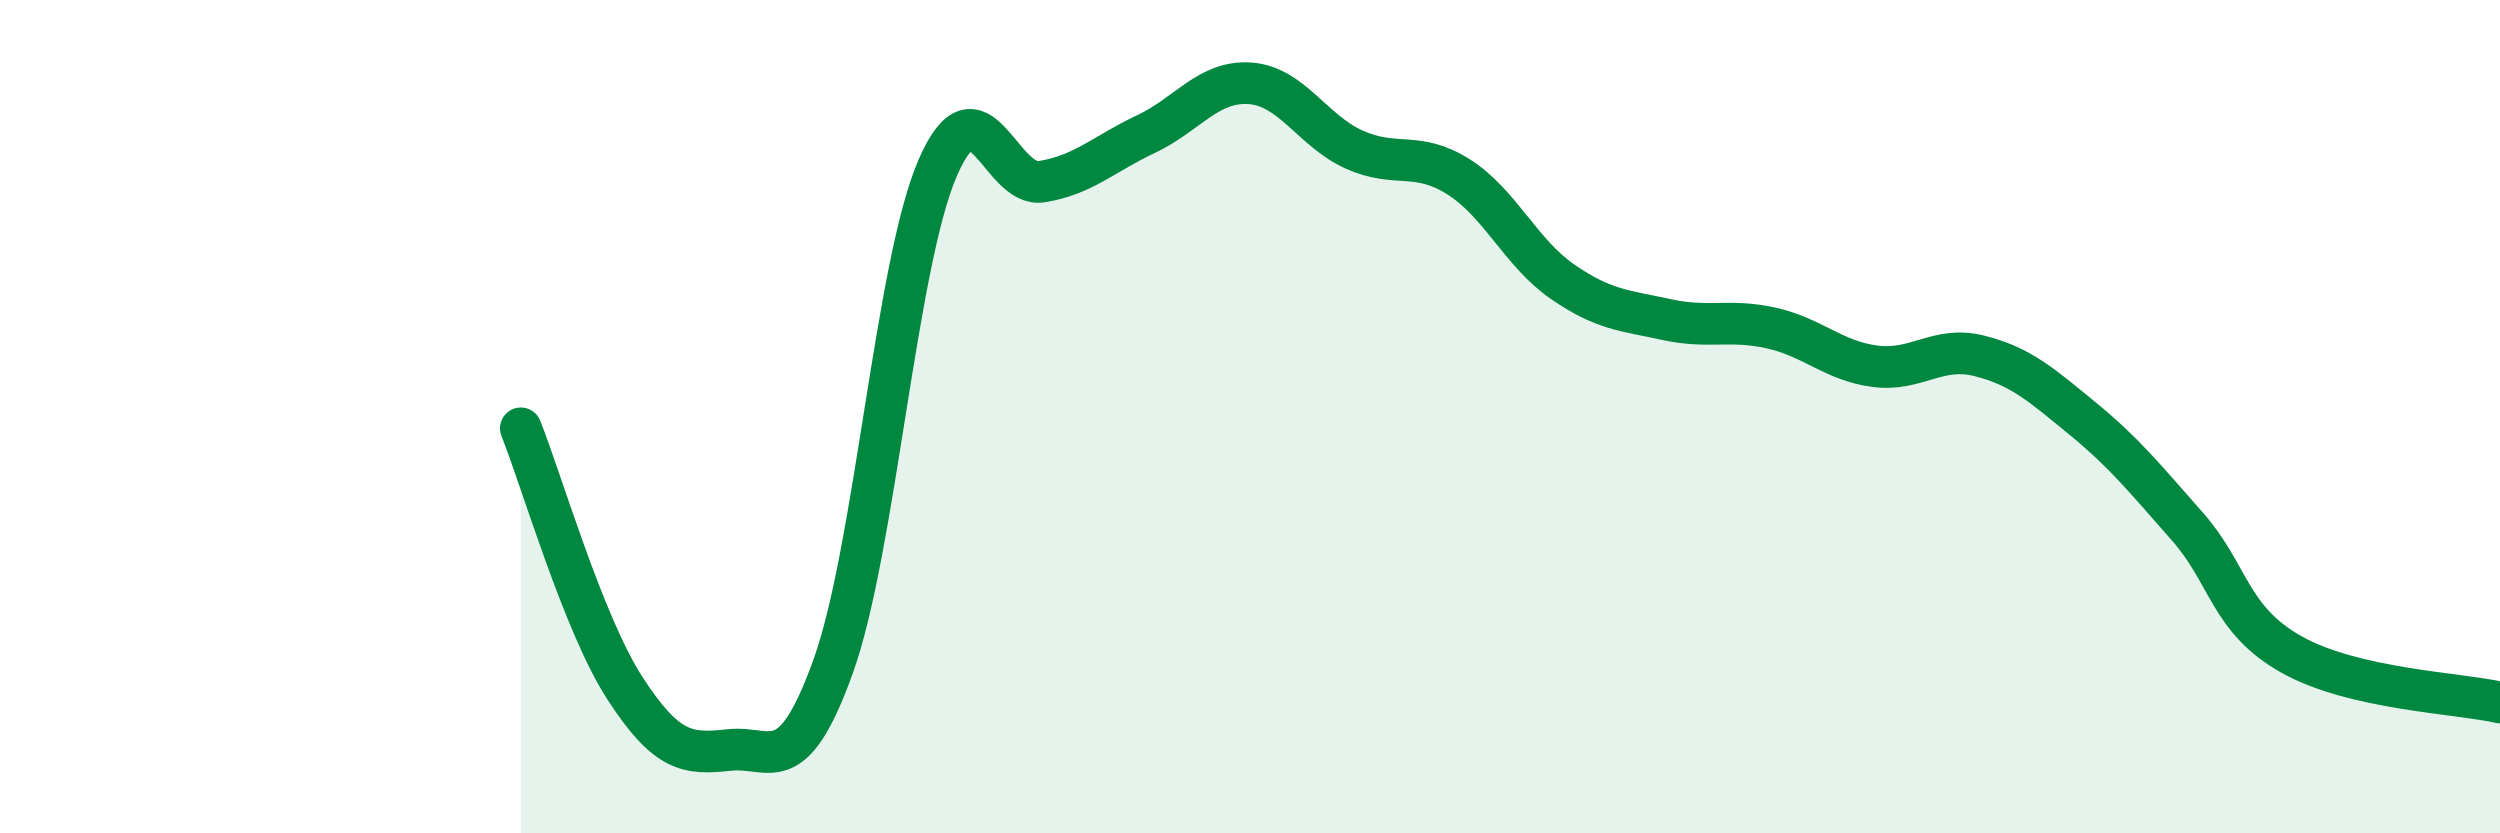
    <svg width="60" height="20" viewBox="0 0 60 20" xmlns="http://www.w3.org/2000/svg">
      <path
        d="M 12.5,10.28 C 13,11.53 14,14.98 15,16.52 C 16,18.06 16.5,18.11 17.5,18 C 18.5,17.89 19,18.77 20,15.98 C 21,13.19 21.5,6.36 22.5,4.04 C 23.5,1.72 24,4.52 25,4.36 C 26,4.2 26.5,3.69 27.5,3.22 C 28.5,2.75 29,1.93 30,2 C 31,2.07 31.5,3.14 32.5,3.59 C 33.5,4.04 34,3.61 35,4.24 C 36,4.87 36.5,6.07 37.5,6.76 C 38.5,7.45 39,7.45 40,7.67 C 41,7.89 41.5,7.65 42.5,7.87 C 43.5,8.09 44,8.66 45,8.79 C 46,8.92 46.5,8.29 47.5,8.54 C 48.5,8.79 49,9.24 50,10.06 C 51,10.88 51.5,11.51 52.5,12.64 C 53.5,13.77 53.5,14.87 55,15.71 C 56.5,16.55 59,16.63 60,16.86L60 20L12.5 20Z"
        fill="#008740"
        opacity="0.1"
        stroke-linecap="round"
        stroke-linejoin="round"
      />
      <path
        d="M 12.5,10.28 C 13,11.53 14,14.98 15,16.52 C 16,18.06 16.5,18.11 17.5,18 C 18.5,17.89 19,18.77 20,15.98 C 21,13.19 21.5,6.36 22.5,4.04 C 23.5,1.72 24,4.52 25,4.36 C 26,4.2 26.5,3.69 27.5,3.22 C 28.5,2.75 29,1.93 30,2 C 31,2.07 31.5,3.14 32.5,3.59 C 33.5,4.04 34,3.61 35,4.24 C 36,4.87 36.5,6.07 37.5,6.76 C 38.5,7.45 39,7.45 40,7.67 C 41,7.89 41.5,7.65 42.5,7.87 C 43.5,8.09 44,8.66 45,8.79 C 46,8.92 46.5,8.29 47.5,8.54 C 48.5,8.79 49,9.24 50,10.06 C 51,10.88 51.5,11.51 52.5,12.64 C 53.5,13.77 53.5,14.87 55,15.71 C 56.5,16.55 59,16.63 60,16.86"
        stroke="#008740"
        stroke-width="1"
        fill="none"
        stroke-linecap="round"
        stroke-linejoin="round"
      />
    </svg>
  